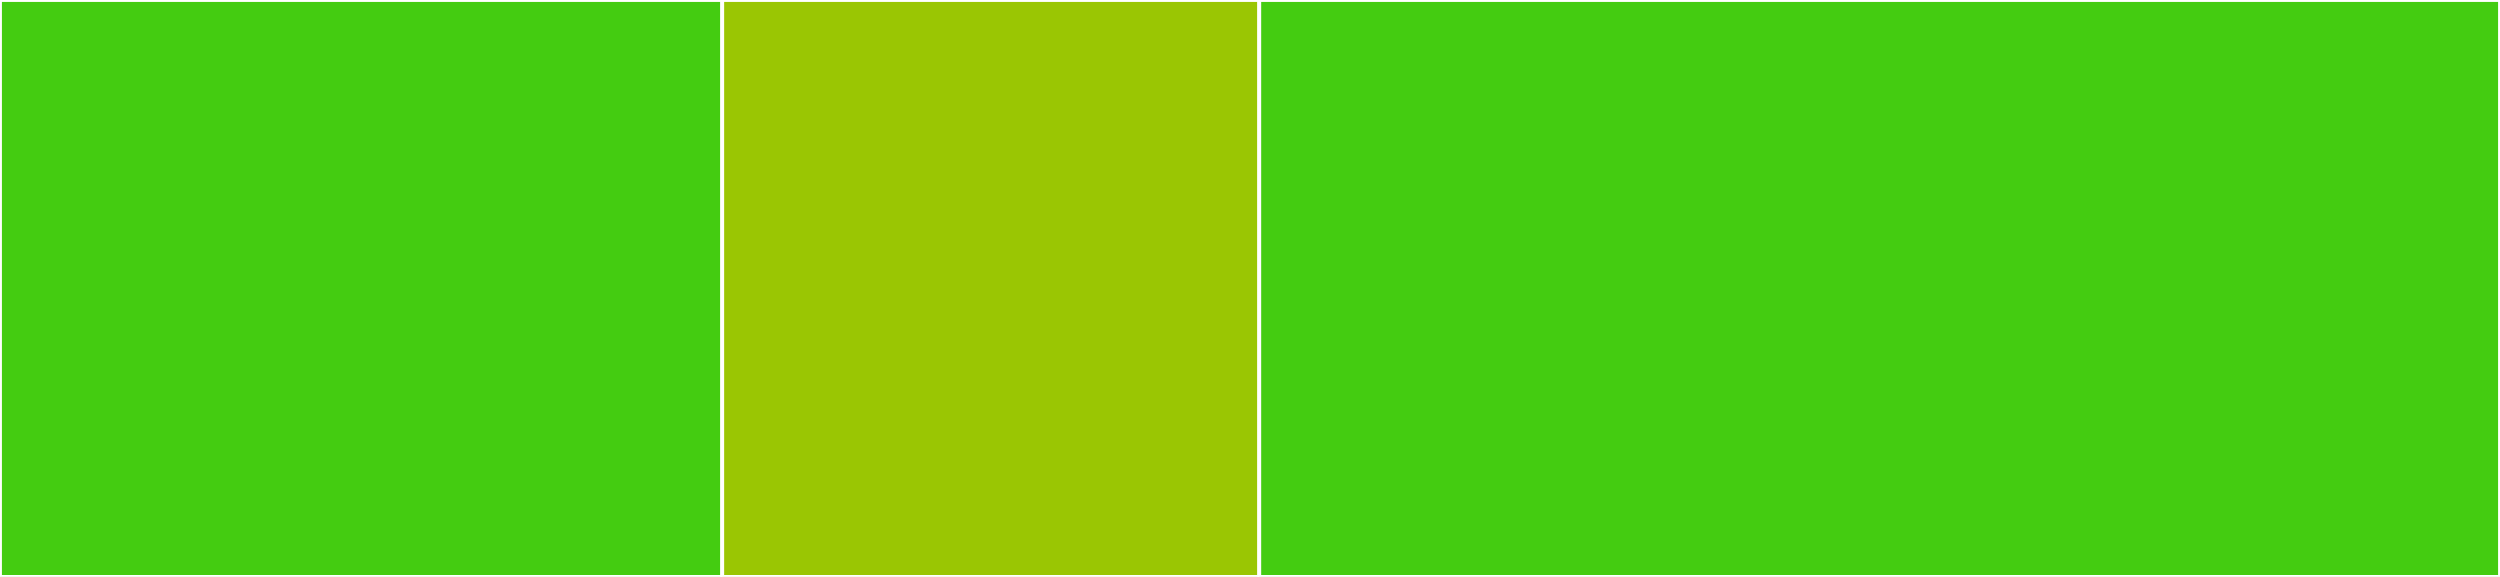 <svg baseProfile="full" width="650" height="150" viewBox="0 0 650 150" version="1.1"
xmlns="http://www.w3.org/2000/svg" xmlns:ev="http://www.w3.org/2001/xml-events"
xmlns:xlink="http://www.w3.org/1999/xlink">

<rect x="0" y="0" width="650" height="150" fill="#333333" stroke="none"/>

<style>rect.s{mask:url(#mask);}</style>
<defs>
  <pattern id="white" width="4" height="4" patternUnits="userSpaceOnUse" patternTransform="rotate(45)">
    <rect width="2" height="2" transform="translate(0,0)" fill="white"></rect>
  </pattern>
  <mask id="mask">
    <rect x="0" y="0" width="100%" height="100%" fill="url(#white)"></rect>
  </mask>
</defs>

<rect x="0" y="0" width="187.778" height="150.0" fill="#4c1" stroke="white" stroke-width="1" class=" tooltipped" data-content="classes/logger-config/logger-config.ts"><title>classes/logger-config/logger-config.ts</title></rect>
<rect x="187.778" y="0" width="139.63" height="150.0" fill="#9ac603" stroke="white" stroke-width="1" class=" tooltipped" data-content="classes/helpers/helpers.ts"><title>classes/helpers/helpers.ts</title></rect>
<rect x="327.407" y="0" width="322.593" height="150.0" fill="#4c1" stroke="white" stroke-width="1" class=" tooltipped" data-content="@saninn__logger.ts"><title>@saninn__logger.ts</title></rect>
</svg>